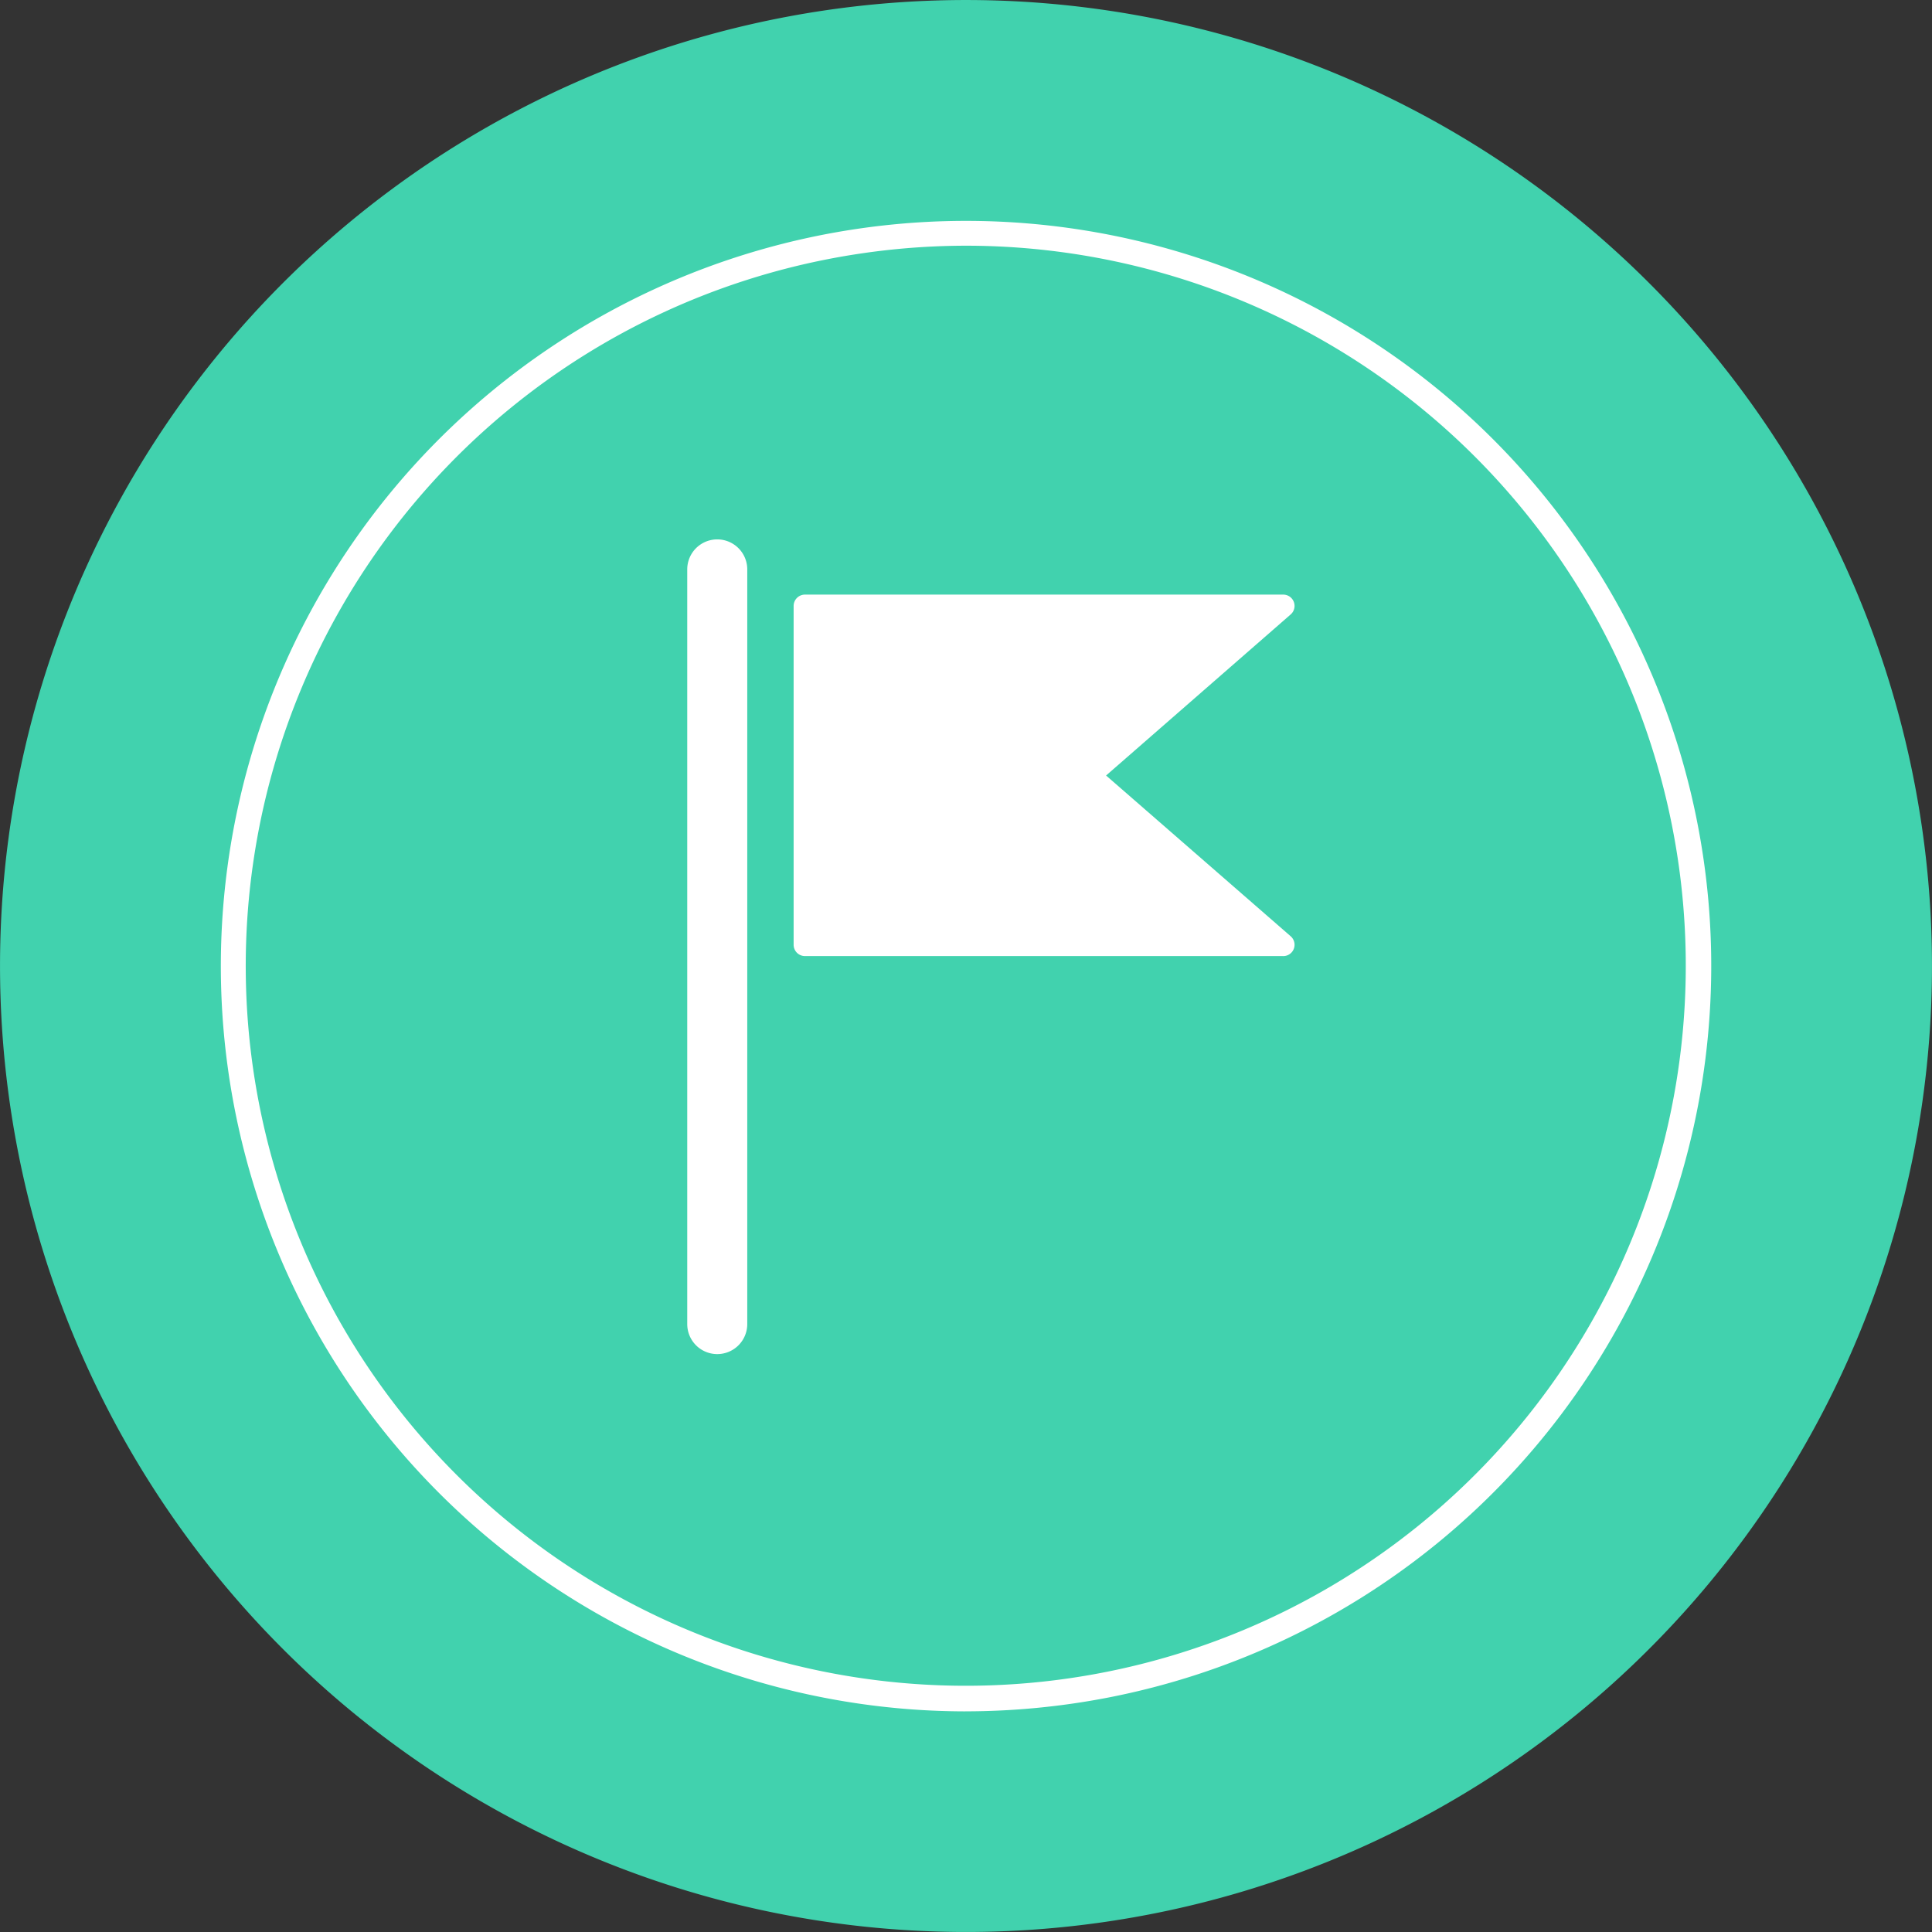 <svg id="Component_69_1" data-name="Component 69 – 1" xmlns="http://www.w3.org/2000/svg" xmlns:xlink="http://www.w3.org/1999/xlink" width="79.96" height="79.96" viewBox="0 0 79.96 79.96">
  <rect x="0" y="0" width="79.96" height="79.96" fill="#333333" stroke="none"/>
  <defs>
    <clipPath id="clip-path">
      <rect id="Rectangle_2699" data-name="Rectangle 2699" width="79.96" height="79.96" fill="none"/>
    </clipPath>
  </defs>
  <g id="Group_5234" data-name="Group 5234" clip-path="url(#clip-path)">
    <path id="Path_6908" data-name="Path 6908" d="M70.626,65.654a39.979,39.979,0,1,1-4.972-56.32,39.979,39.979,0,0,1,4.972,56.32" transform="translate(0 0)" fill="#41d2ae"/>
    <path id="Path_6909" data-name="Path 6909" d="M39.611,70.5a30.847,30.847,0,0,1-23.6-50.655A30.844,30.844,0,0,1,70.375,36.937a30.849,30.849,0,0,1-24.832,32.99,31.187,31.187,0,0,1-5.932.572M39.688,9.84a30.086,30.086,0,0,0-5.731.552,29.809,29.809,0,0,0-24,31.88A29.8,29.8,0,1,0,39.688,9.84" transform="translate(0.329 0.329)" fill="#fff"/>
    <path id="Path_6910" data-name="Path 6910" d="M51.908,38.2H32.114V24.173H51.908l-8.044,7.019Z" transform="translate(1.201 0.904)" fill="#fff"/>
    <path id="Path_6911" data-name="Path 6911" d="M51.925,38.682H32.13a.468.468,0,0,1-.468-.468V24.191a.469.469,0,0,1,.468-.469H51.925a.468.468,0,0,1,.308.821l-7.639,6.666,7.638,6.652a.468.468,0,0,1-.307.822M32.6,37.747H50.673l-7.1-6.184a.467.467,0,0,1,0-.706l7.1-6.2H32.6Z" transform="translate(1.184 0.887)" fill="#fff"/>
    <path id="Path_6912" data-name="Path 6912" d="M28.659,55.237a1.242,1.242,0,0,1-1.242-1.242V22.761a1.242,1.242,0,1,1,2.484,0V53.995a1.242,1.242,0,0,1-1.242,1.242" transform="translate(1.026 0.805)" fill="#fff"/>
  </g>
</svg>
